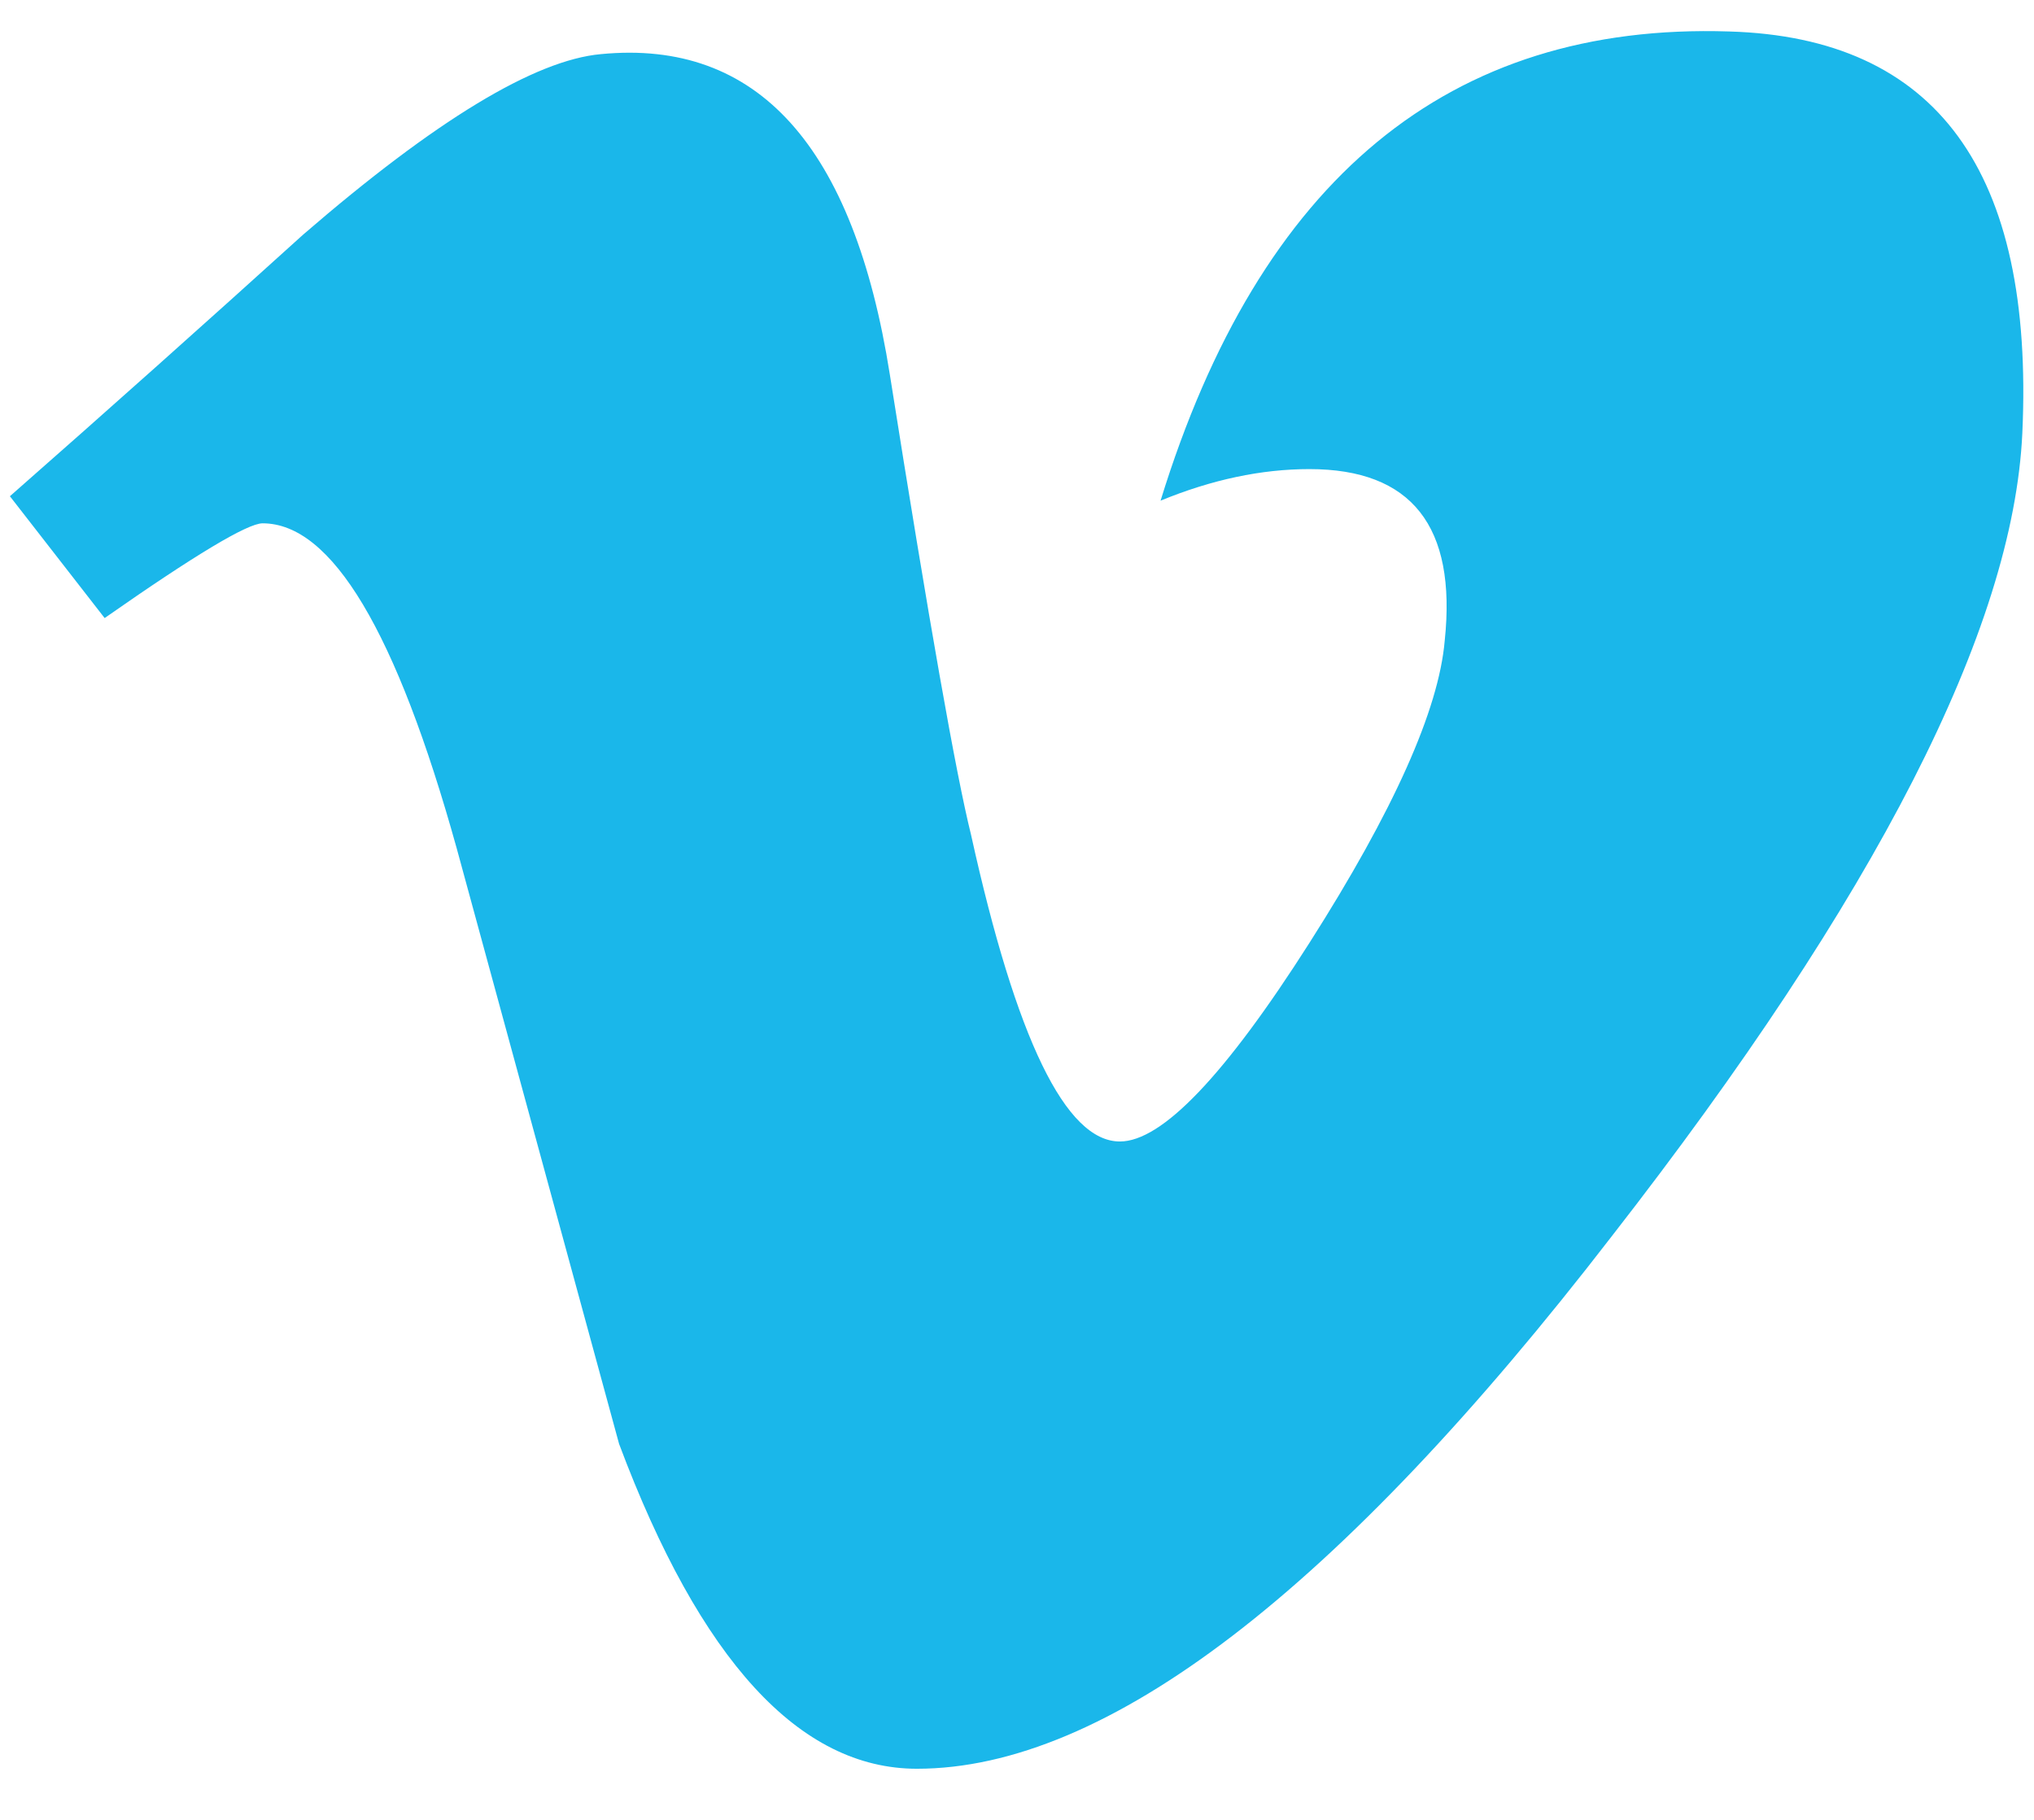 <svg xmlns="http://www.w3.org/2000/svg" width="38" height="34" viewBox="0 0 38 34" fill="none"><path d="M37.782 8.092C37.613 11.744 35.056 16.747 30.111 23.097C24.997 29.728 20.669 33.045 17.13 33.045C14.938 33.045 13.083 31.023 11.566 26.976L8.532 15.848C7.406 11.8 6.198 9.777 4.906 9.777C4.625 9.777 3.642 10.367 1.955 11.547L0.185 9.271C2.024 7.655 3.85 6.025 5.665 4.382C8.137 2.246 9.992 1.122 11.229 1.011C14.151 0.729 15.95 2.725 16.624 6.996C17.354 11.604 17.861 14.471 18.141 15.594C18.984 19.415 19.911 21.326 20.922 21.326C21.709 21.326 22.889 20.089 24.463 17.616C26.037 15.144 26.88 13.261 26.991 11.968C27.216 9.833 26.373 8.764 24.463 8.764C23.565 8.764 22.636 8.961 21.682 9.354C23.536 3.341 27.077 0.419 32.304 0.588C36.181 0.701 38.006 3.202 37.782 8.092Z" fill="#1AB7EA"></path></svg>